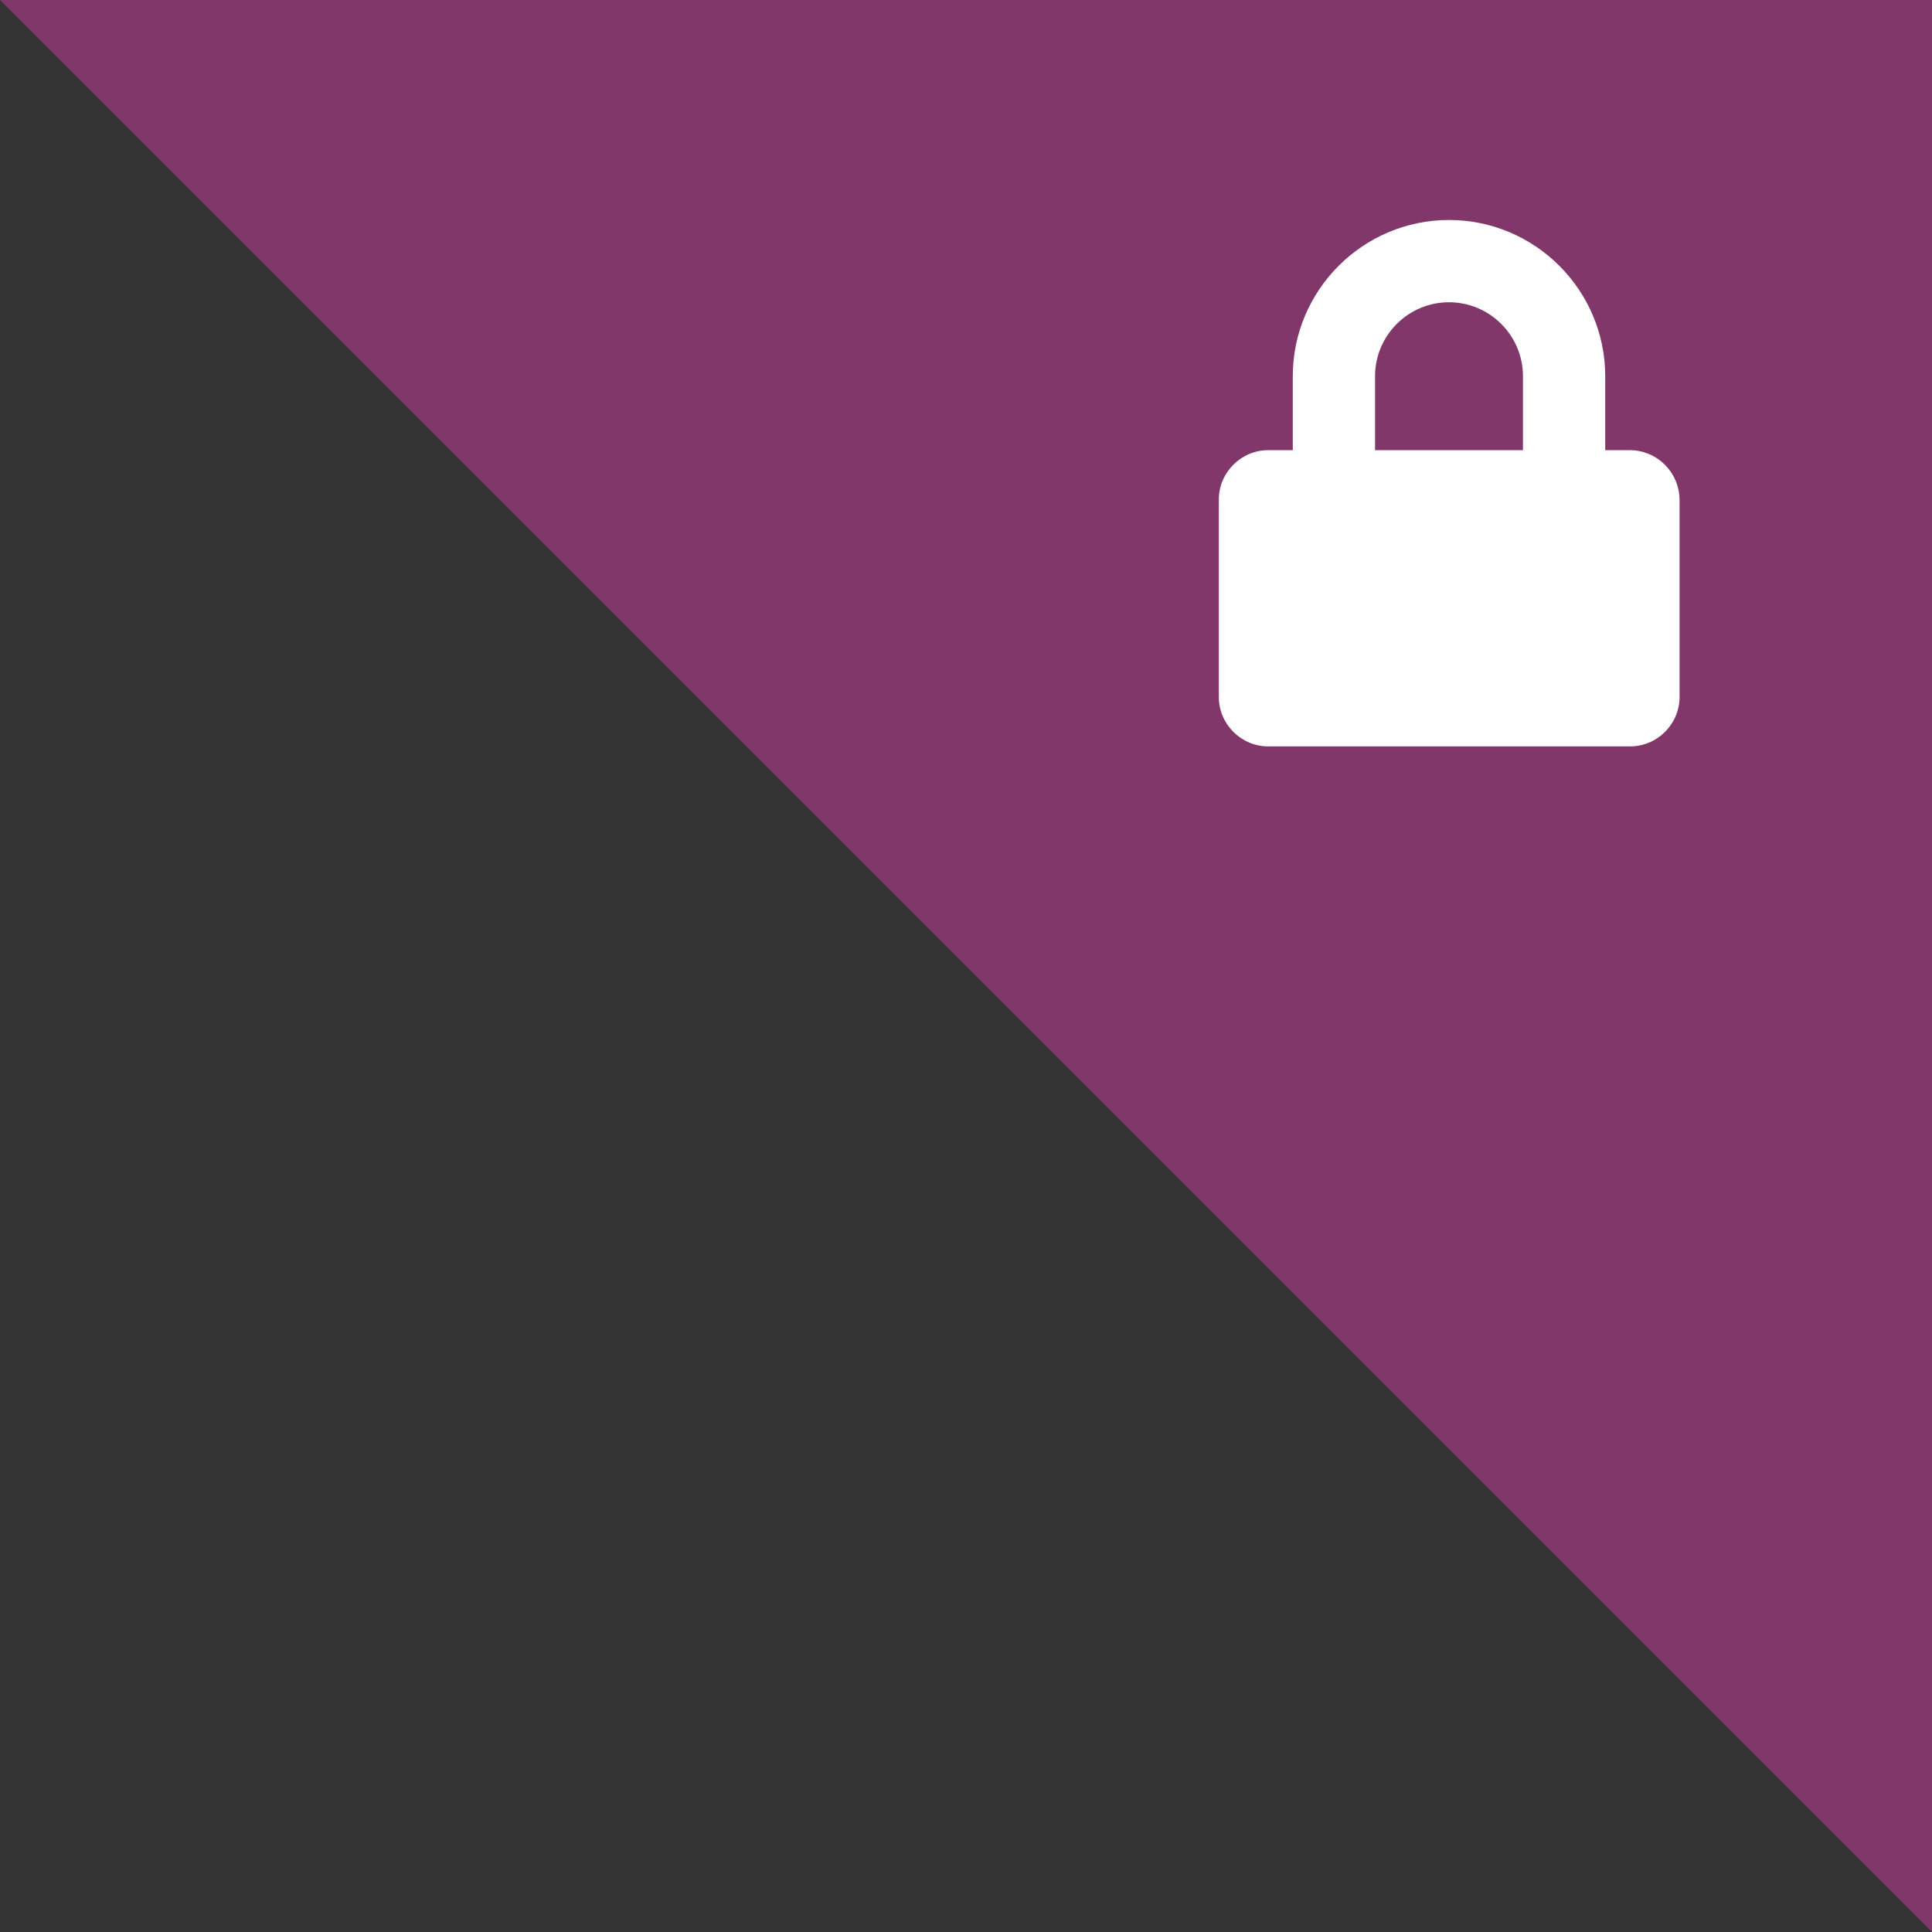 <?xml version="1.0" encoding="utf-8"?>
<svg version="1.1" xmlns="http://www.w3.org/2000/svg" xmlns:xlink="http://www.w3.org/1999/xlink" x="0px" y="0px" width="512" height="512" viewBox="0 0 512 512" xml:space="preserve">
	<rect x="0" y="0" width="512" height="512" fill="#333333" stroke="none"/>
	<polygon fill="#D13DA2" opacity="0.5" points="512,512 0,0 512,0 "/>
	<path fill="#FFFFFF" d="M431.9,119.3h-6.5V99.7c0-22.8-18.6-41.4-41.4-41.4s-41.4,18.6-41.4,41.4v19.6h-6.5 c-7.2,0-13.1,5.9-13.1,13.1v52.3c0,7.2,5.9,13.1,13.1,13.1h95.9c7.2,0,13.1-5.9,13.1-13.1v-52.3C445,125.1,439.1,119.3,431.9,119.3z M403.6,119.3h-39.2V99.7c0-10.8,8.8-19.6,19.6-19.6s19.6,8.8,19.6,19.6V119.3z"/>
</svg>